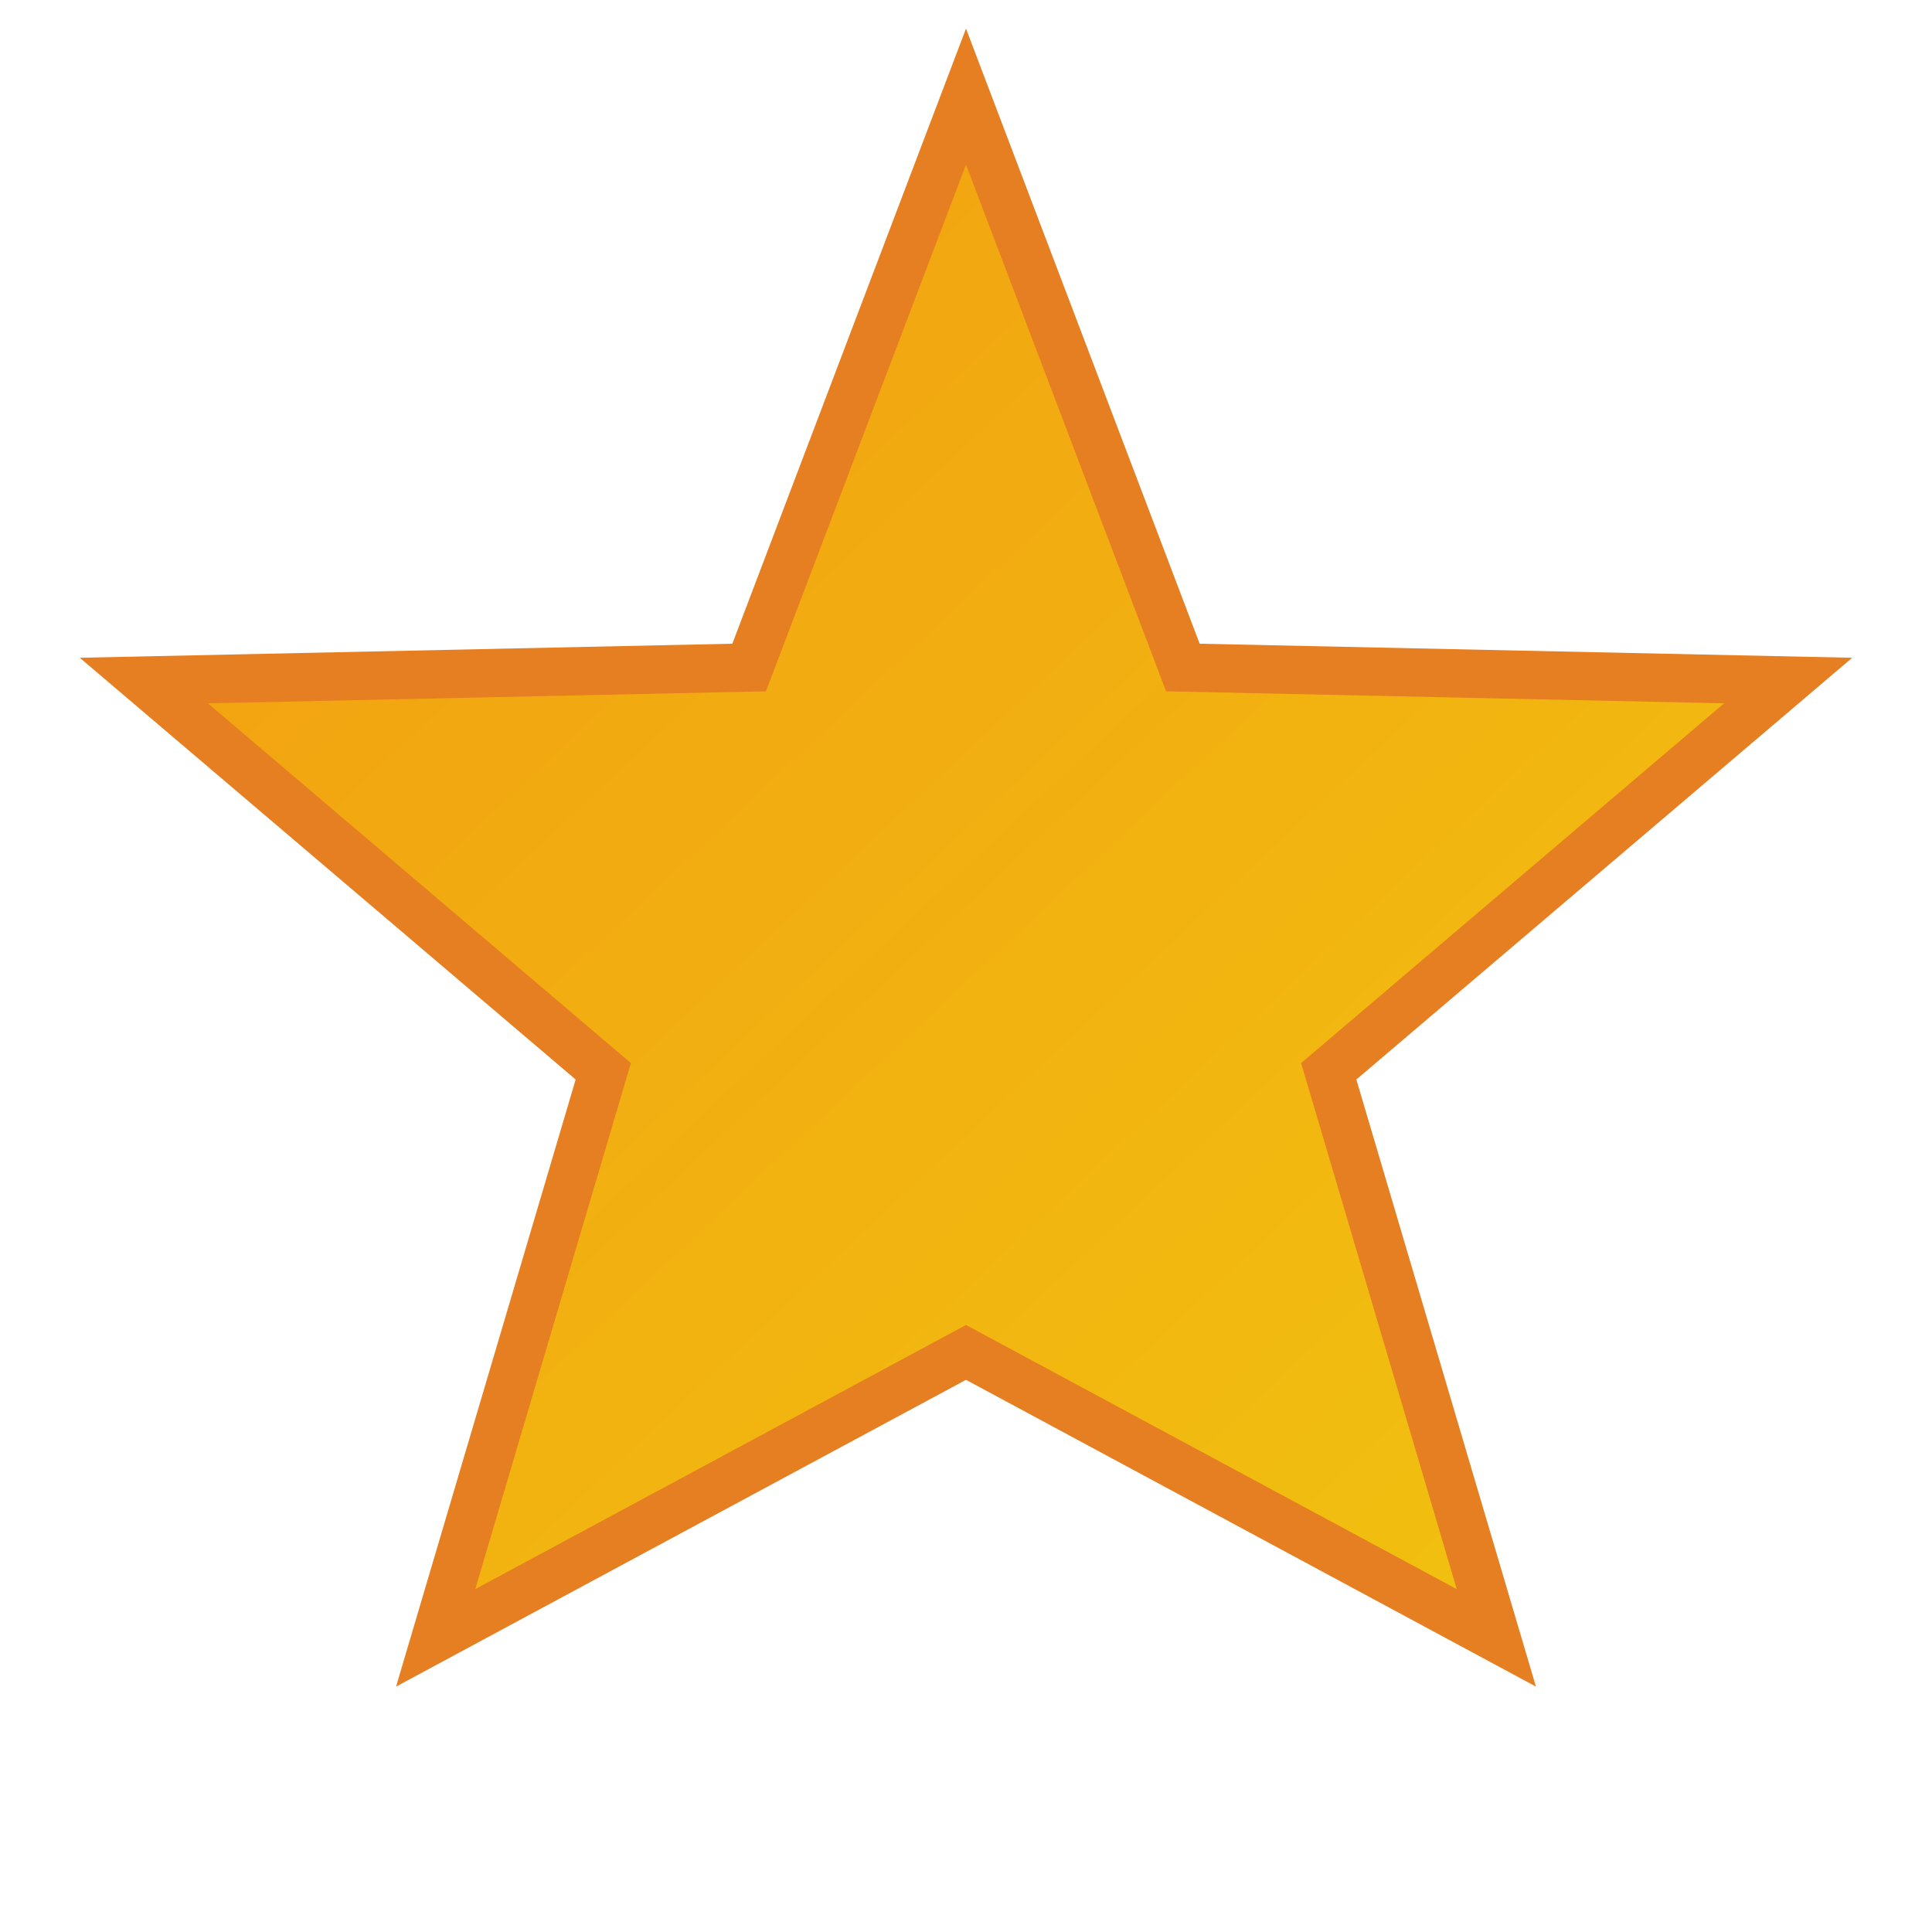 <svg width="20" height="20" viewBox="0 0 20 20" fill="none" xmlns="http://www.w3.org/2000/svg">
  <defs>
    <linearGradient id="starGradient" x1="0%" y1="0%" x2="100%" y2="100%">
      <stop offset="0%" style="stop-color:#f39c12;stop-opacity:1" />
      <stop offset="100%" style="stop-color:#f1c40f;stop-opacity:1" />
    </linearGradient>
  </defs>
  <path d="M10 1 L12.245 6.91 L18.511 7.045 L13.755 11.09 L15.49 16.955 L10 14 L4.51 16.955 L6.245 11.09 L1.489 7.045 L7.755 6.91 L10 1 Z" 
        fill="url(#starGradient)" 
        stroke="#e67e22" 
        stroke-width="0.5"/>
</svg>
